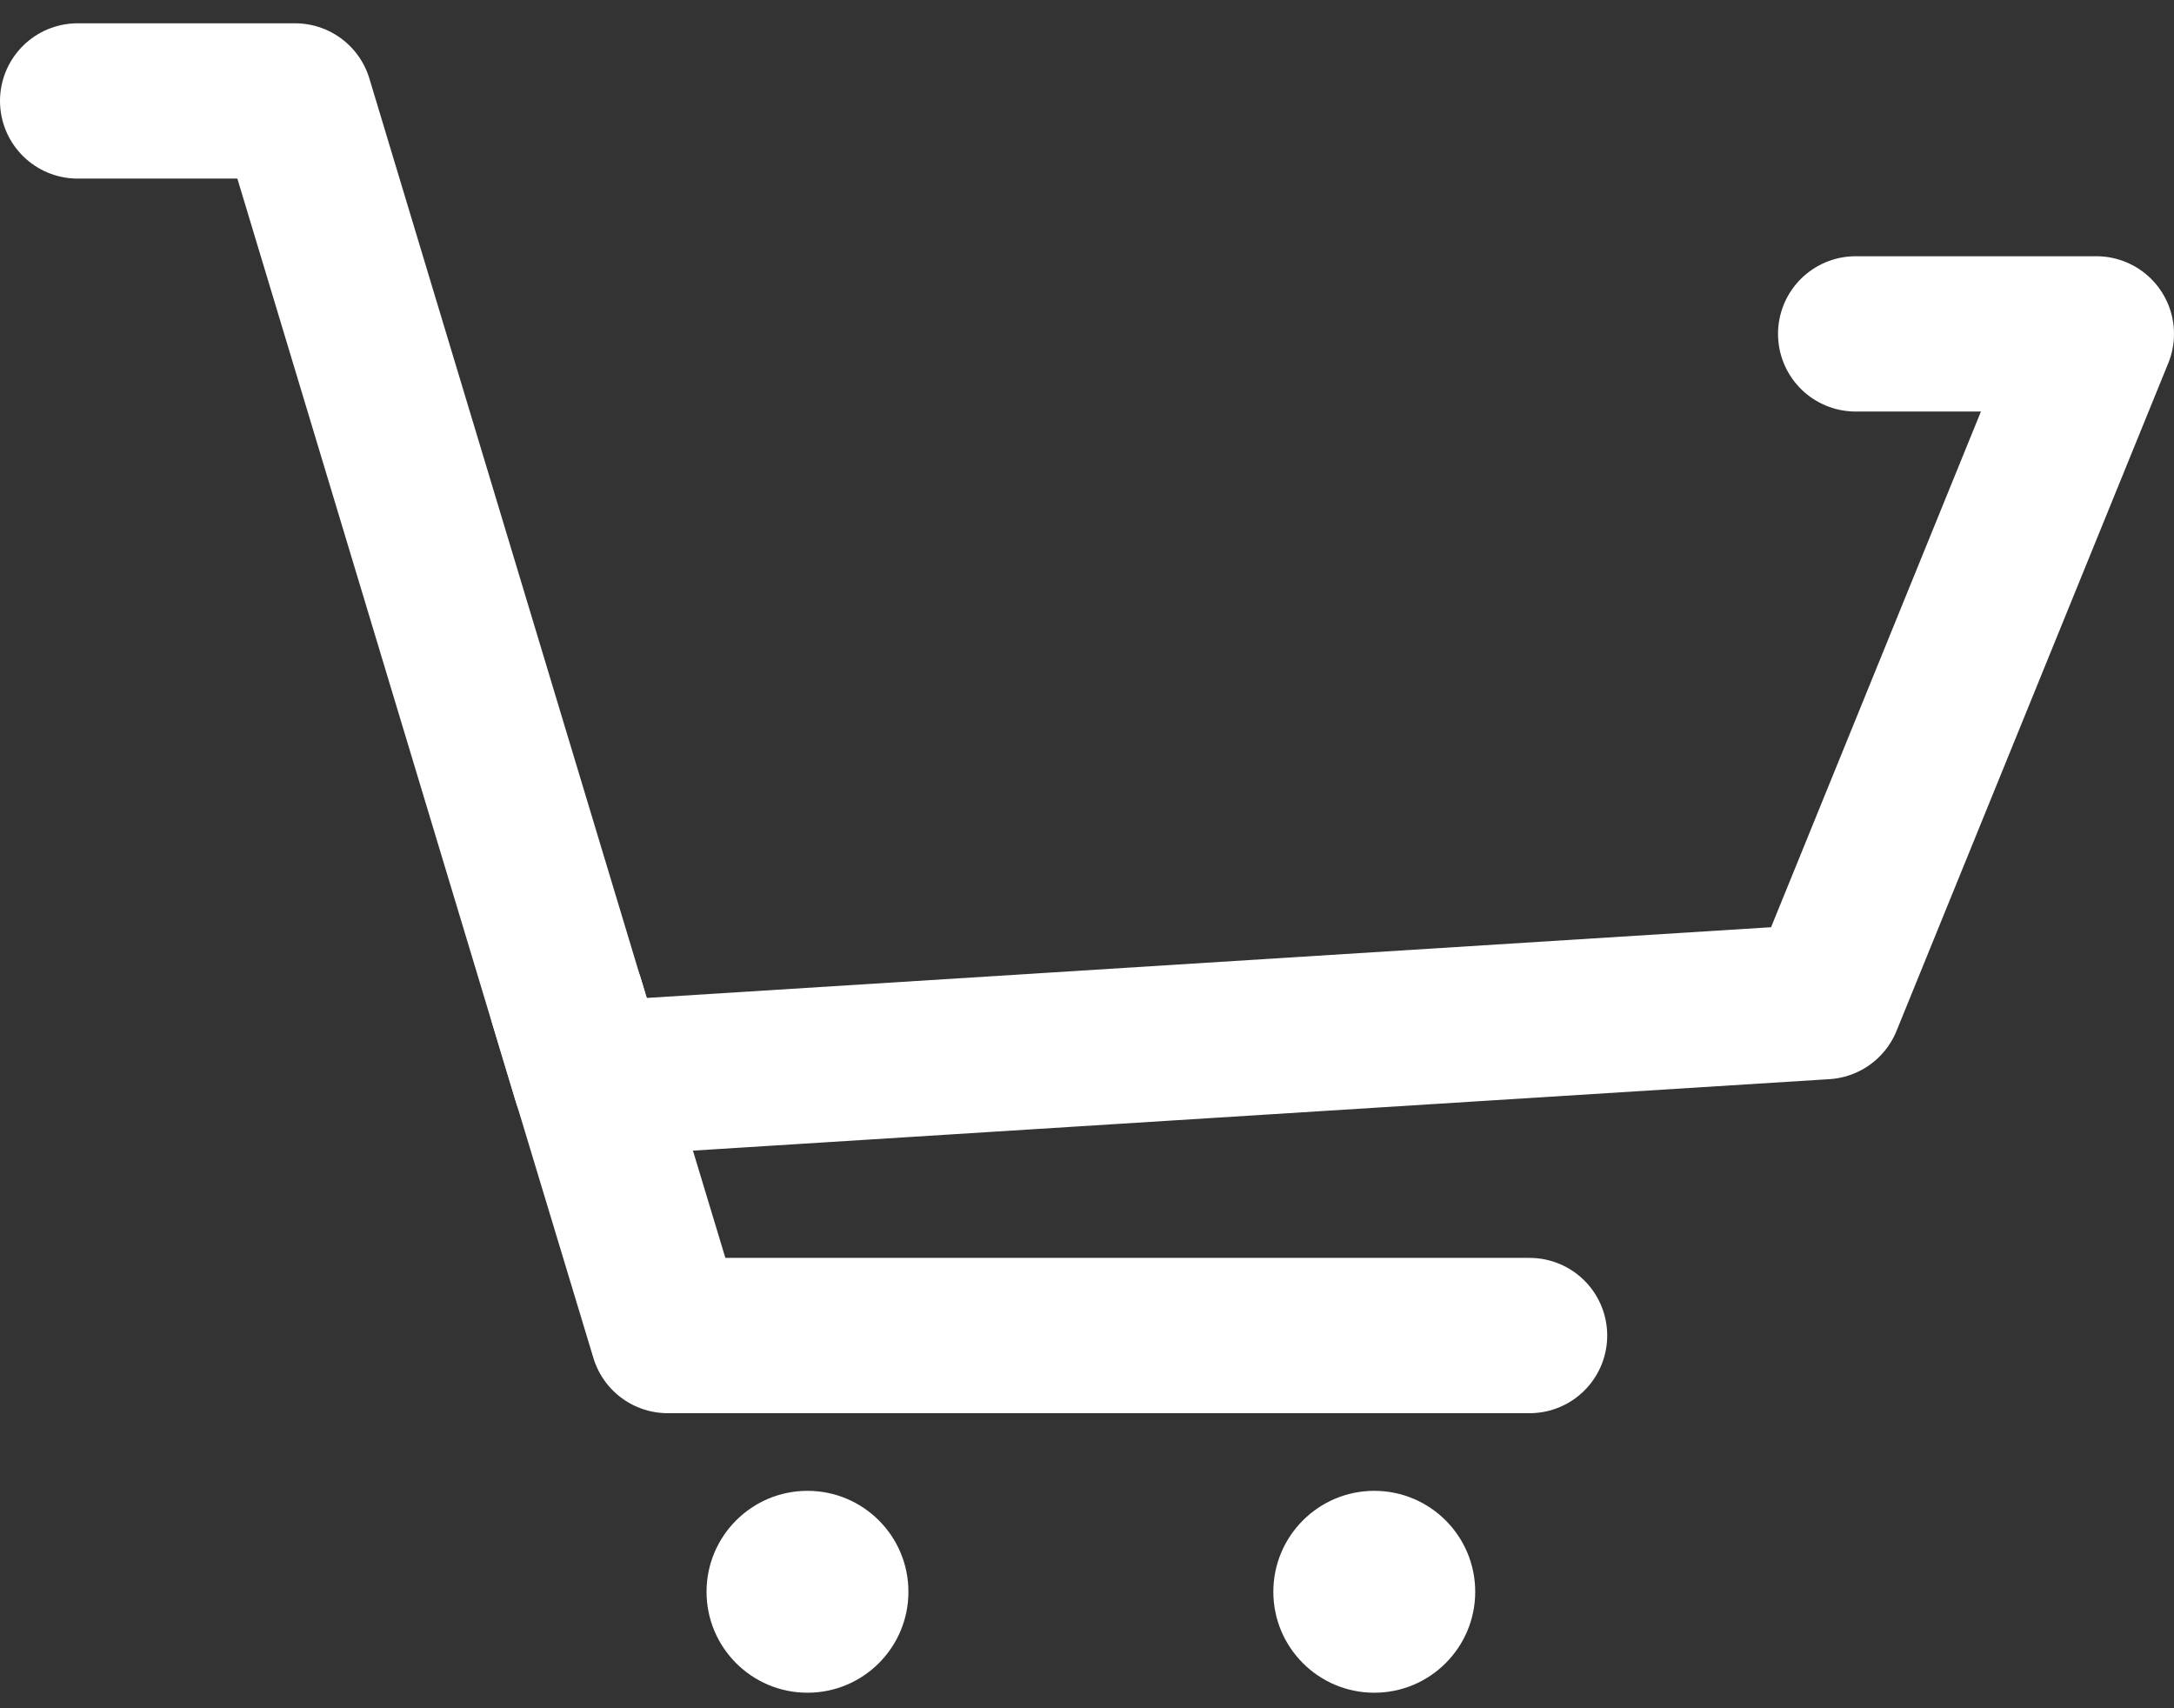 <?xml version="1.0" encoding="utf-8"?>
<!-- Generator: Adobe Illustrator 22.0.1, SVG Export Plug-In . SVG Version: 6.00 Build 0)  -->
<svg version="1.1" id="Layer_1" xmlns="http://www.w3.org/2000/svg" xmlns:xlink="http://www.w3.org/1999/xlink" x="0px" y="0px"
	 viewBox="0 0 28 22" style="enable-background:new 0 0 28 22;" xml:space="preserve">
<rect x="0" y="0" width="28" height="22" fill="#333333" stroke="none"/>
<style type="text/css">
	.st0{fill:none;stroke:#FFFFFF;stroke-width:2;stroke-linecap:round;stroke-linejoin:round;stroke-miterlimit:10;}
	.st1{fill:#FFFFFF;}
</style>
<polyline class="st0" points="1,1.3 3.8,1.3 7.6,13.9 23.5,12.9 27,4.3 23.9,4.3 "/>
<polyline class="st0" points="7.3,12.9 8.6,17.2 19.7,17.2 "/>
<circle class="st1" cx="10.4" cy="20.5" r="1.3"/>
<circle class="st1" cx="17.7" cy="20.5" r="1.3"/>
</svg>
